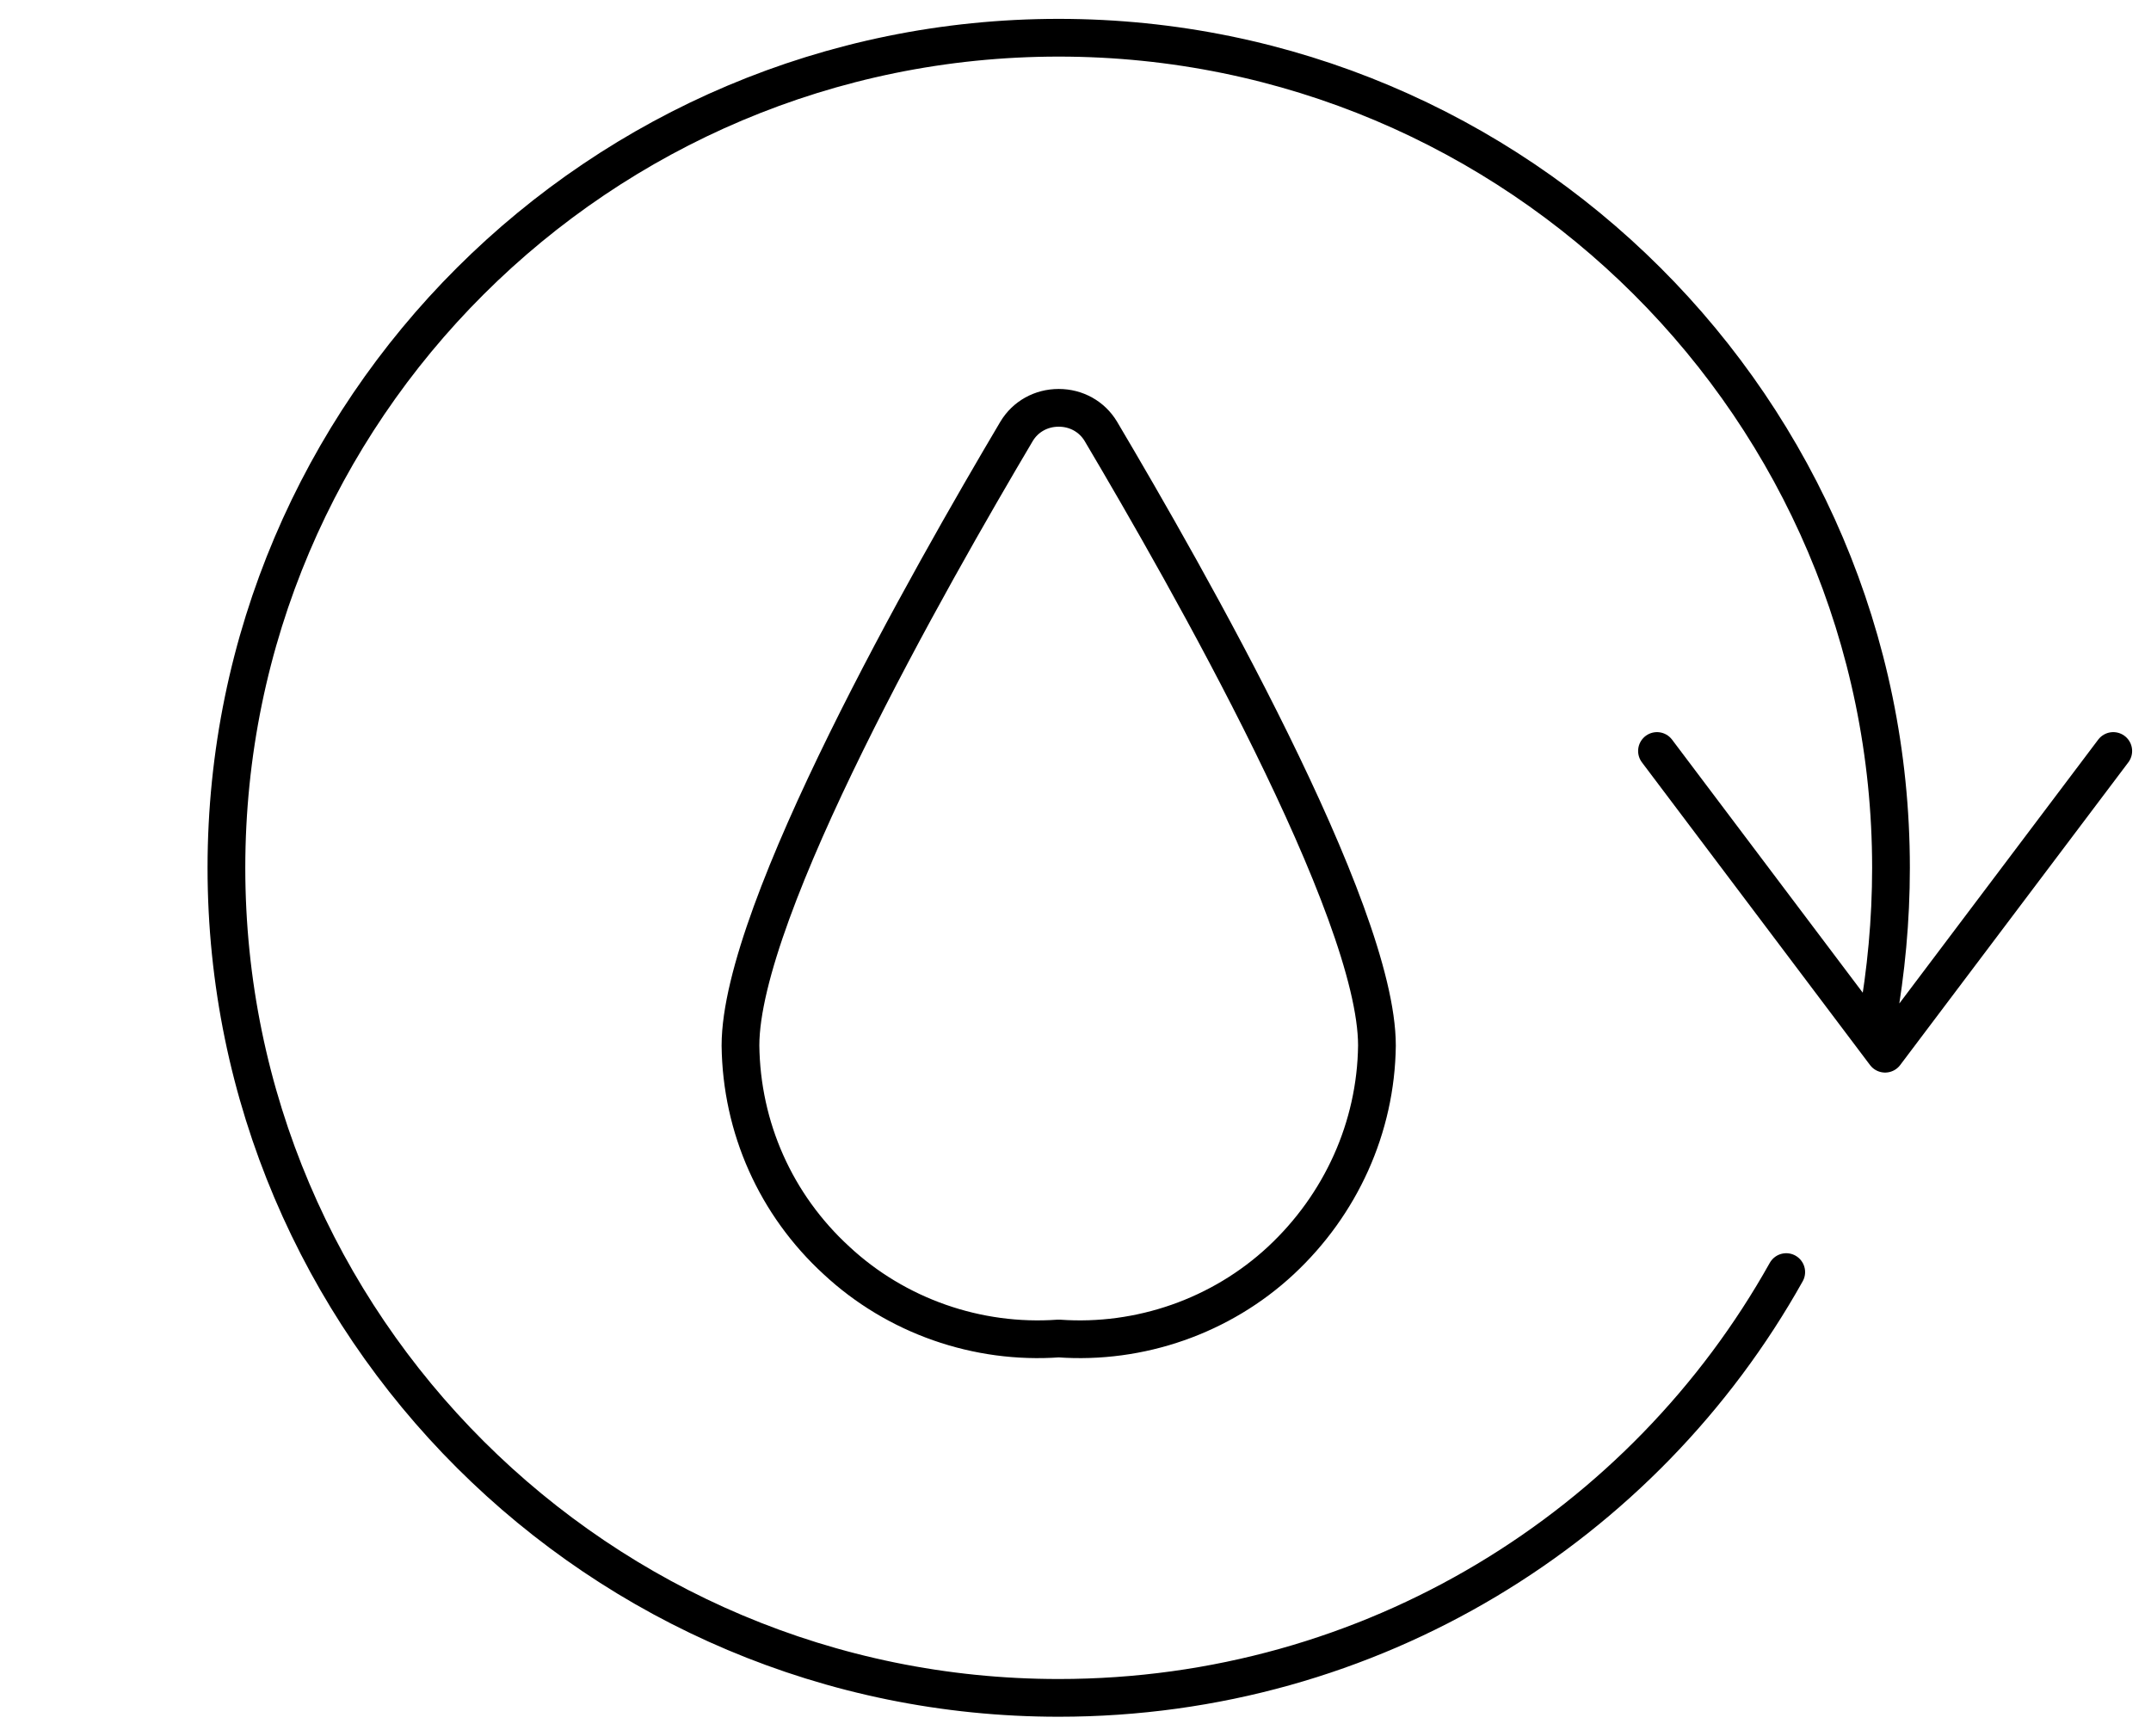 <svg width="57" height="46" viewBox="0 0 57 46" fill="none" xmlns="http://www.w3.org/2000/svg">
<path d="M47.334 33.715C43.571 40.445 36.358 45 28.055 45C15.886 45 6 35.139 6 23C6 10.861 15.886 1 28.055 1C40.224 1 50.11 10.861 50.11 23C50.11 24.398 49.98 25.744 49.747 27.064M43.909 19.904L49.954 27.927L56 19.904M29.171 11.431C28.937 11.042 28.522 10.809 28.055 10.809C27.588 10.809 27.173 11.042 26.939 11.431C24.656 15.287 19.622 24.113 19.622 27.711C19.648 29.885 20.556 31.929 22.165 33.405C23.748 34.88 25.901 35.631 28.055 35.475C30.209 35.631 32.362 34.88 33.945 33.405C35.528 31.929 36.462 29.885 36.488 27.711C36.488 24.113 31.454 15.287 29.171 11.431Z" stroke="black" stroke-linecap="round" stroke-linejoin="round"/>
</svg>
